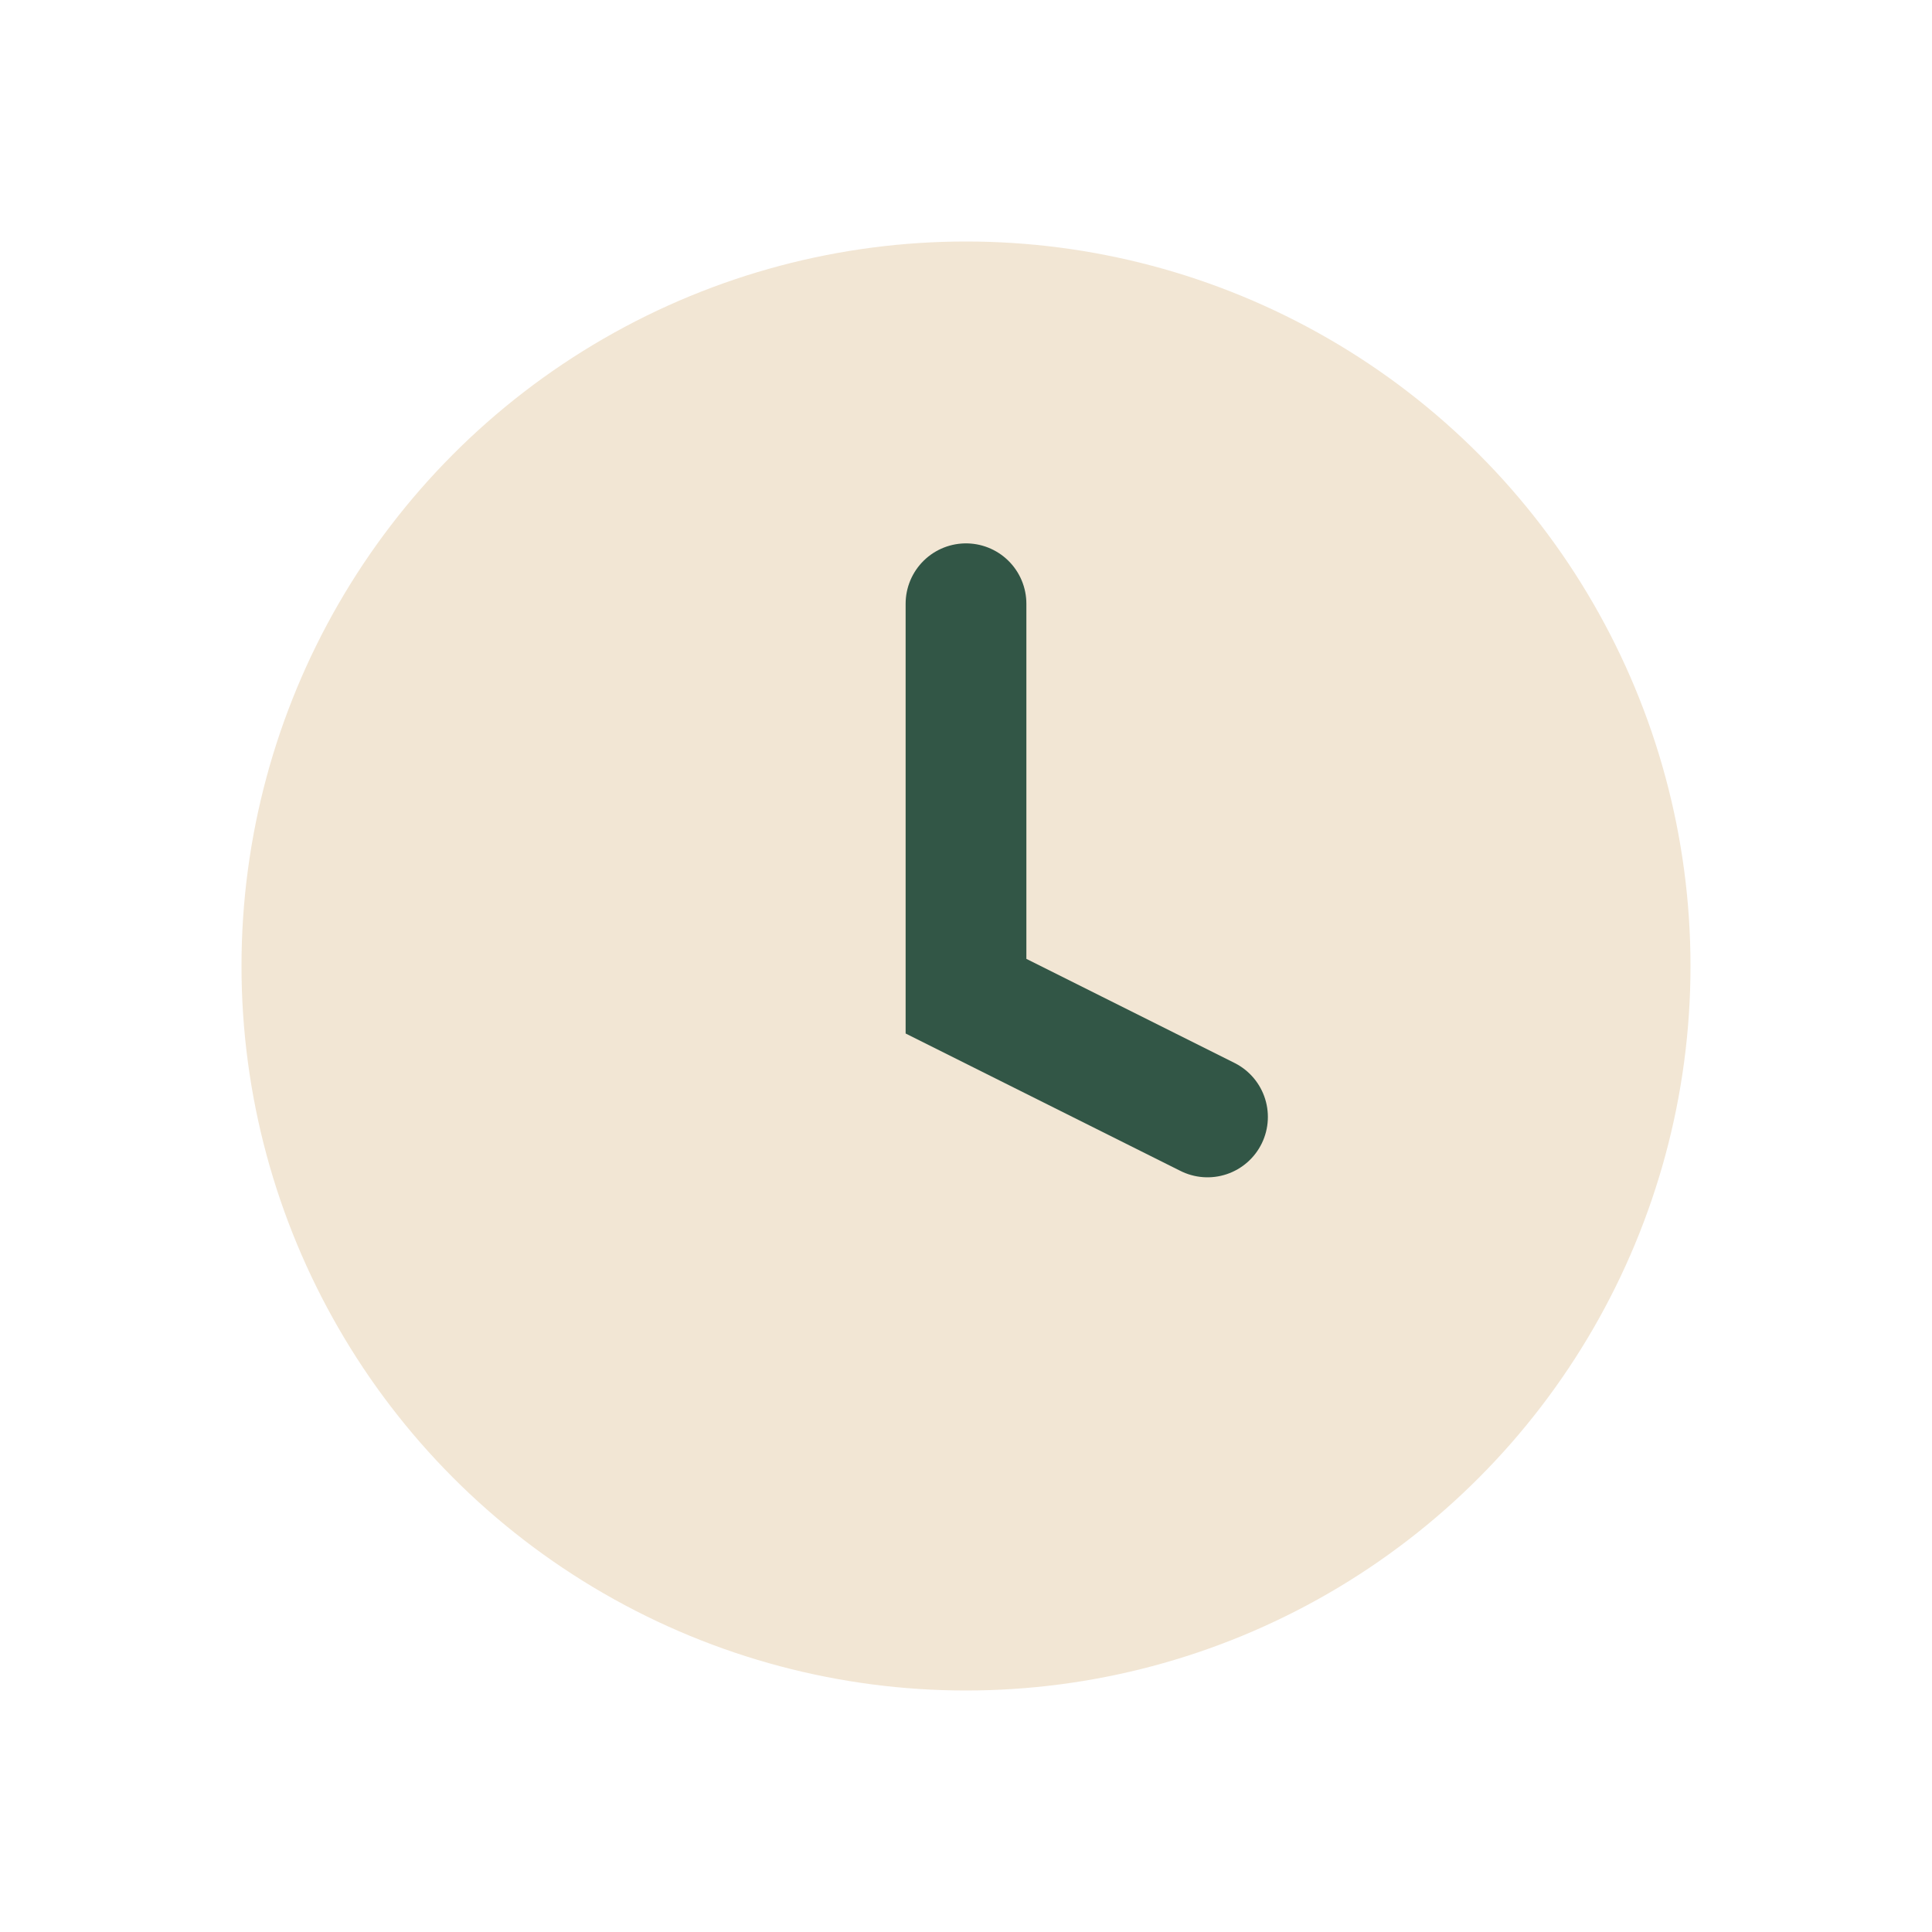 <?xml version="1.0" encoding="UTF-8"?>
<svg xmlns="http://www.w3.org/2000/svg" width="32" height="32" viewBox="0 0 32 32"><circle cx="16" cy="16" r="12" fill="#F2E6D4"/><path d="M16 10v6.5l4 2" stroke="#325646" stroke-width="2" fill="none" stroke-linecap="round"/></svg>
